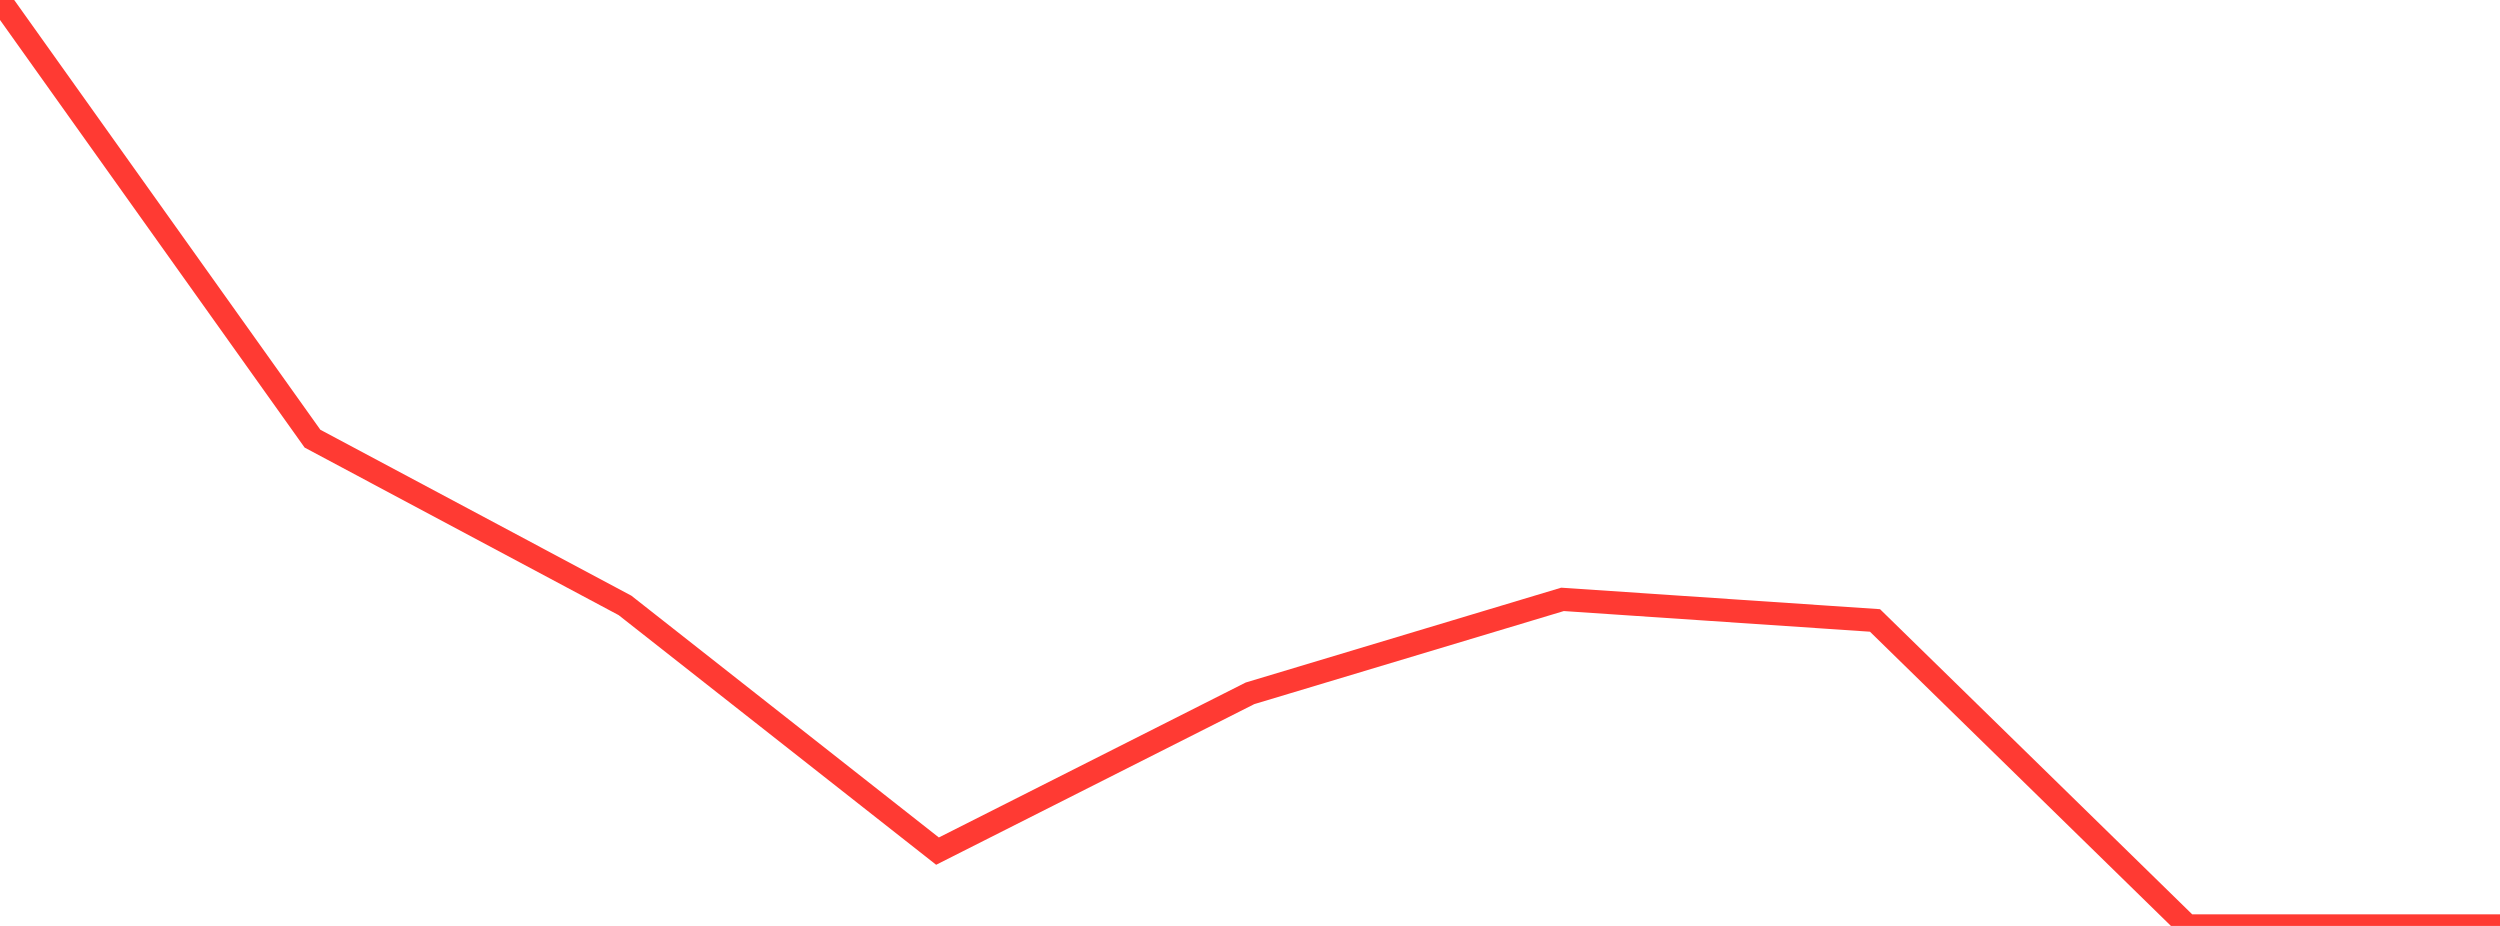 <?xml version="1.0" standalone="no"?>
<!DOCTYPE svg PUBLIC "-//W3C//DTD SVG 1.1//EN" "http://www.w3.org/Graphics/SVG/1.1/DTD/svg11.dtd">

<svg width="135" height="50" viewBox="0 0 135 50" preserveAspectRatio="none" 
  xmlns="http://www.w3.org/2000/svg"
  xmlns:xlink="http://www.w3.org/1999/xlink">


<polyline points="0.0, 0.0 16.875, 23.688 33.75, 32.692 50.625, 45.961 67.5, 37.439 84.375, 32.366 101.25, 33.504 118.125, 50.0 135.0, 50.0" fill="none" stroke="#ff3a33" stroke-width="1.25"/>

</svg>